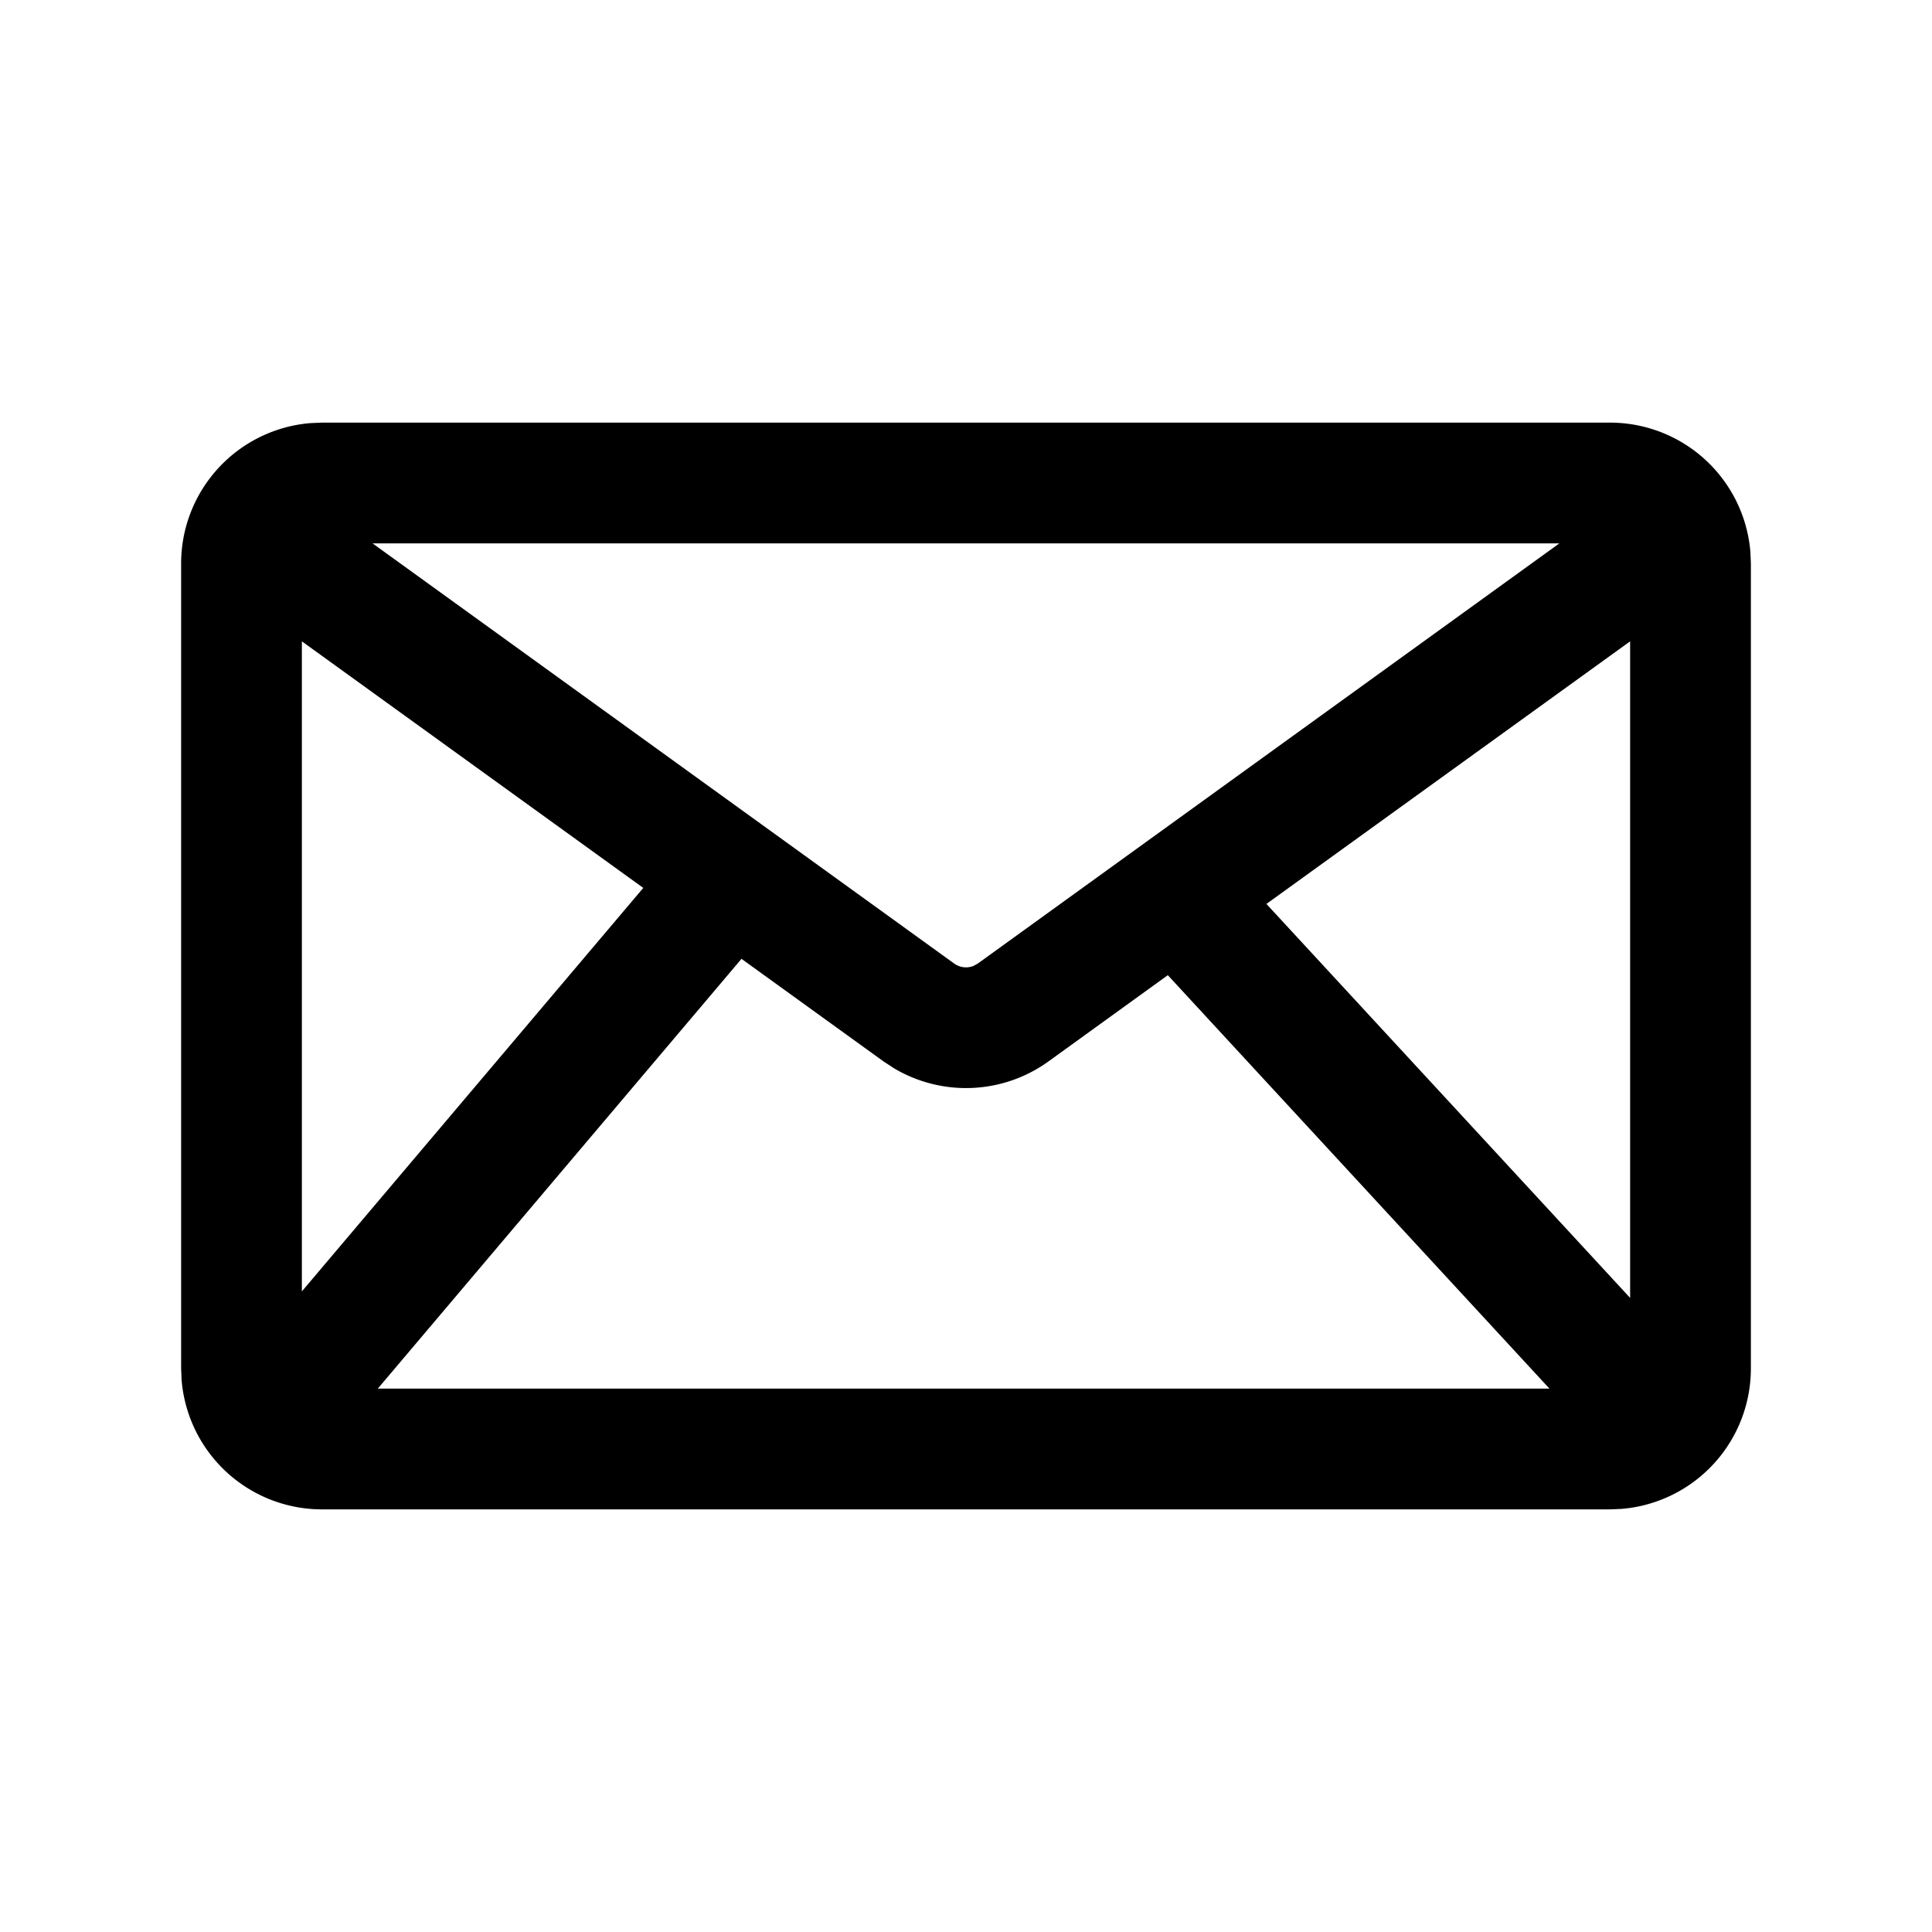 <svg xmlns="http://www.w3.org/2000/svg" viewBox="0 0 24 24"><g fill="none" fill-rule="evenodd"><path fill="none" d="M0 0h24v24H0z"/><path d="M20 5.25a1.75 1.75 0 011.744 1.606L21.75 7v10a1.75 1.75 0 01-1.606 1.744L20 18.75H4a1.75 1.75 0 01-1.744-1.606L2.25 17V7a1.75 1.75 0 011.606-1.744L4 5.25h16zM9.211 11.911L4.693 17.25h14.555l-4.741-5.136-1.482 1.071a1.75 1.75 0 01-1.915.088l-.135-.088-1.764-1.274zM20.25 7.967l-4.518 3.262 4.518 4.894V7.967zm-16.5 0v8.075l4.241-5.012L3.75 7.967zM19.371 6.75H4.628l7.226 5.22c.07.05.159.06.237.03l.055-.03 7.225-5.22z" fill="#000"/></g></svg>